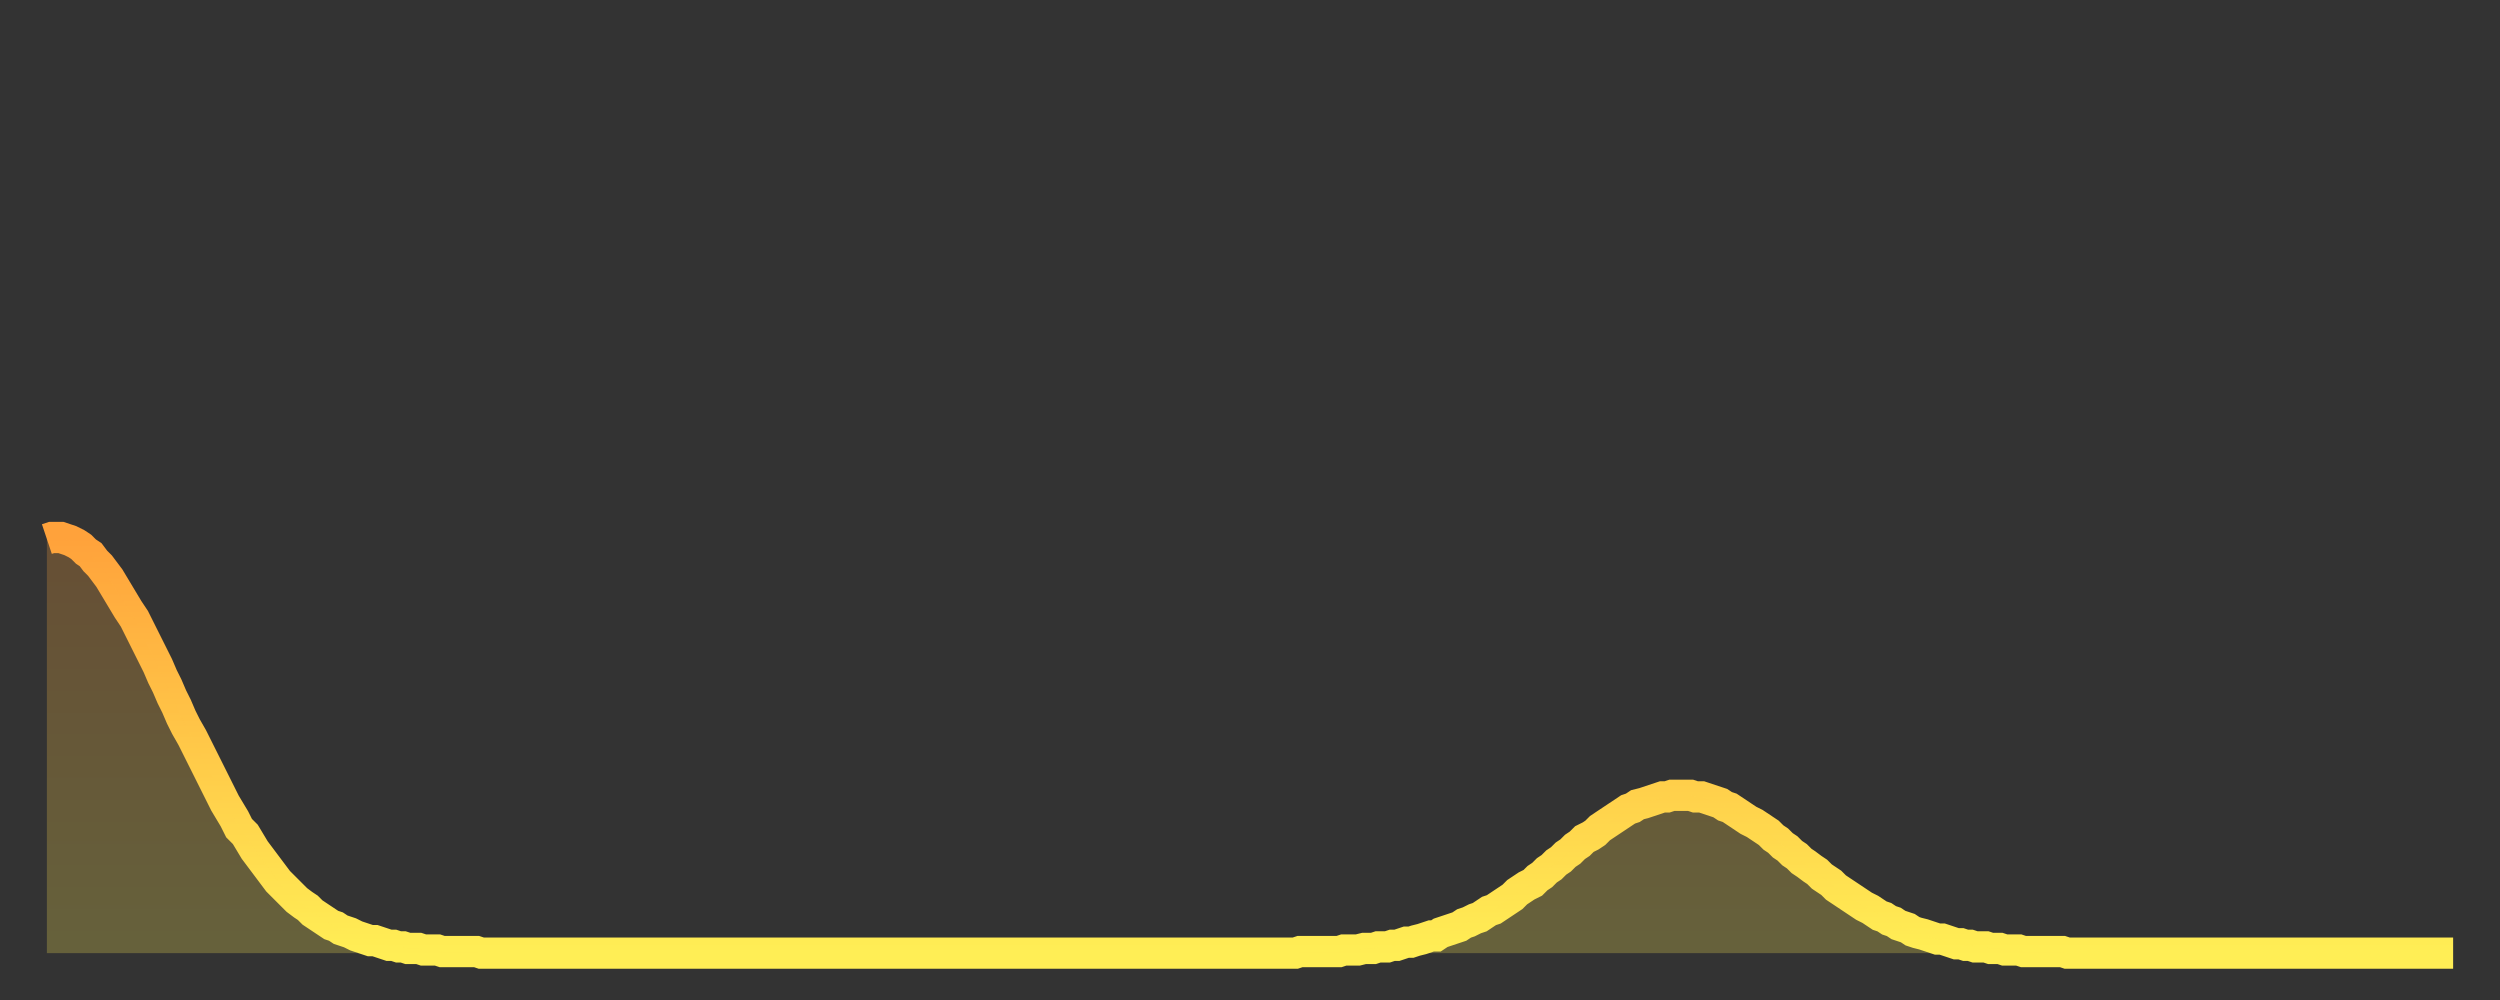 <?xml version="1.0" encoding="utf-8" ?>
<svg baseProfile="full" height="64" version="1.1" width="160" xmlns="http://www.w3.org/2000/svg" xmlns:ev="http://www.w3.org/2001/xml-events" xmlns:xlink="http://www.w3.org/1999/xlink"><rect width="100%" height="100%" fill="#333333" stroke="none"/><defs><linearGradient id="id252012" x1="0" x2="0" y1="0" y2="1"><stop offset="0%" stop-color="#ffa23b" /><stop offset="50%" stop-color="#ffc848" /><stop offset="100%" stop-color="#ffee55" /></linearGradient></defs><g transform="translate(3,3)"><g><path d="M 0.0 31.5 0.3 31.4 0.6 31.4 0.9 31.4 1.2 31.5 1.5 31.6 1.9 31.8 2.2 32.0 2.5 32.3 2.8 32.5 3.1 32.9 3.4 33.2 3.7 33.6 4.0 34.0 4.3 34.5 4.6 35.0 4.9 35.5 5.2 36.0 5.6 36.6 5.9 37.2 6.2 37.8 6.5 38.4 6.8 39.0 7.1 39.6 7.4 40.3 7.7 40.9 8.0 41.6 8.3 42.2 8.6 42.9 8.9 43.5 9.3 44.2 9.6 44.8 9.9 45.4 10.2 46.0 10.5 46.6 10.8 47.2 11.1 47.8 11.4 48.4 11.7 48.9 12.0 49.4 12.3 50.0 12.7 50.4 13.0 50.9 13.3 51.4 13.6 51.8 13.9 52.2 14.2 52.6 14.5 53.0 14.8 53.4 15.1 53.7 15.4 54.0 15.7 54.3 16.0 54.6 16.4 54.9 16.7 55.1 17.0 55.4 17.3 55.6 17.6 55.8 17.9 56.0 18.2 56.2 18.5 56.3 18.8 56.5 19.1 56.6 19.4 56.7 19.8 56.9 20.1 57.0 20.4 57.1 20.7 57.2 21.0 57.2 21.3 57.3 21.6 57.4 21.9 57.5 22.2 57.5 22.5 57.6 22.8 57.6 23.1 57.7 23.5 57.7 23.8 57.7 24.1 57.8 24.4 57.8 24.7 57.8 25.0 57.8 25.3 57.9 25.6 57.9 25.9 57.9 26.2 57.9 26.5 57.9 26.8 57.9 27.2 57.9 27.5 57.9 27.8 58.0 28.1 58.0 28.4 58.0 28.7 58.0 29.0 58.0 29.3 58.0 29.6 58.0 29.9 58.0 30.2 58.0 30.6 58.0 30.9 58.0 31.2 58.0 31.5 58.0 31.8 58.0 32.1 58.0 32.4 58.0 32.7 58.0 33.0 58.0 33.3 58.0 33.6 58.0 33.9 58.0 34.3 58.0 34.6 58.0 34.9 58.0 35.2 58.0 35.5 58.0 35.8 58.0 36.1 58.0 36.4 58.0 36.7 58.0 37.0 58.0 37.3 58.0 37.7 58.0 38.0 58.0 38.3 58.0 38.6 58.0 38.9 58.0 39.2 58.0 39.5 58.0 39.8 58.0 40.1 58.0 40.4 58.0 40.7 58.0 41.0 58.0 41.4 58.0 41.7 58.0 42.0 58.0 42.3 58.0 42.6 58.0 42.9 58.0 43.2 58.0 43.5 58.0 43.8 58.0 44.1 58.0 44.4 58.0 44.7 58.0 45.1 58.0 45.4 58.0 45.7 58.0 46.0 58.0 46.3 58.0 46.6 58.0 46.9 58.0 47.2 58.0 47.5 58.0 47.8 58.0 48.1 58.0 48.5 58.0 48.8 58.0 49.1 58.0 49.4 58.0 49.7 58.0 50.0 58.0 50.3 58.0 50.6 58.0 50.9 58.0 51.2 58.0 51.5 58.0 51.8 58.0 52.2 58.0 52.5 58.0 52.8 58.0 53.1 58.0 53.4 58.0 53.7 58.0 54.0 58.0 54.3 58.0 54.6 58.0 54.9 58.0 55.2 58.0 55.6 58.0 55.9 58.0 56.2 58.0 56.5 58.0 56.8 58.0 57.1 58.0 57.4 58.0 57.7 58.0 58.0 58.0 58.3 58.0 58.6 58.0 58.9 58.0 59.3 58.0 59.6 58.0 59.9 58.0 60.2 58.0 60.5 58.0 60.8 58.0 61.1 58.0 61.4 58.0 61.7 58.0 62.0 58.0 62.3 58.0 62.6 58.0 63.0 58.0 63.3 58.0 63.6 58.0 63.9 58.0 64.2 58.0 64.5 58.0 64.8 58.0 65.1 58.0 65.4 58.0 65.7 58.0 66.0 58.0 66.4 58.0 66.7 58.0 67.0 58.0 67.3 58.0 67.6 58.0 67.9 58.0 68.2 58.0 68.5 58.0 68.8 58.0 69.1 58.0 69.4 58.0 69.7 58.0 70.1 58.0 70.4 58.0 70.7 58.0 71.0 58.0 71.3 58.0 71.6 58.0 71.9 58.0 72.2 58.0 72.5 58.0 72.8 58.0 73.1 58.0 73.5 58.0 73.8 58.0 74.1 58.0 74.4 58.0 74.7 58.0 75.0 58.0 75.3 58.0 75.6 58.0 75.9 58.0 76.2 58.0 76.5 58.0 76.8 58.0 77.2 58.0 77.5 58.0 77.8 58.0 78.1 58.0 78.4 58.0 78.7 58.0 79.0 58.0 79.3 58.0 79.6 58.0 79.9 58.0 80.2 57.9 80.5 57.9 80.9 57.9 81.2 57.9 81.5 57.9 81.8 57.9 82.1 57.9 82.4 57.9 82.7 57.9 83.0 57.8 83.3 57.8 83.6 57.8 83.9 57.8 84.3 57.7 84.6 57.7 84.9 57.7 85.2 57.6 85.5 57.6 85.8 57.6 86.1 57.5 86.4 57.5 86.7 57.4 87.0 57.3 87.3 57.3 87.6 57.2 88.0 57.1 88.3 57.0 88.6 56.9 88.9 56.9 89.2 56.7 89.5 56.6 89.8 56.5 90.1 56.4 90.4 56.3 90.7 56.1 91.0 56.0 91.4 55.8 91.7 55.7 92.0 55.5 92.3 55.3 92.6 55.2 92.9 55.0 93.2 54.8 93.5 54.6 93.8 54.4 94.1 54.1 94.4 53.9 94.7 53.7 95.1 53.5 95.4 53.2 95.7 53.0 96.0 52.7 96.3 52.5 96.6 52.2 96.9 52.0 97.2 51.7 97.5 51.5 97.8 51.2 98.1 51.0 98.4 50.7 98.8 50.5 99.1 50.3 99.4 50.0 99.7 49.8 100.0 49.6 100.3 49.4 100.6 49.2 100.9 49.0 101.2 48.8 101.5 48.7 101.8 48.5 102.2 48.4 102.5 48.3 102.8 48.2 103.1 48.1 103.4 48.0 103.7 48.0 104.0 47.9 104.3 47.9 104.6 47.9 104.9 47.9 105.2 47.9 105.5 48.0 105.9 48.0 106.2 48.1 106.5 48.2 106.8 48.3 107.1 48.4 107.4 48.6 107.7 48.7 108.0 48.9 108.3 49.1 108.6 49.3 108.9 49.5 109.3 49.7 109.6 49.9 109.9 50.1 110.2 50.3 110.5 50.6 110.8 50.8 111.1 51.1 111.4 51.3 111.7 51.6 112.0 51.8 112.3 52.1 112.6 52.3 113.0 52.6 113.3 52.8 113.6 53.1 113.9 53.3 114.2 53.5 114.5 53.8 114.8 54.0 115.1 54.2 115.4 54.4 115.7 54.6 116.0 54.8 116.3 55.0 116.7 55.2 117.0 55.4 117.3 55.6 117.6 55.7 117.9 55.9 118.2 56.0 118.5 56.2 118.8 56.3 119.1 56.4 119.4 56.6 119.7 56.7 120.1 56.8 120.4 56.9 120.7 57.0 121.0 57.1 121.3 57.1 121.6 57.2 121.9 57.3 122.2 57.4 122.5 57.4 122.8 57.5 123.1 57.5 123.4 57.6 123.8 57.6 124.1 57.6 124.4 57.7 124.7 57.7 125.0 57.7 125.3 57.8 125.6 57.8 125.9 57.8 126.2 57.8 126.5 57.9 126.8 57.9 127.2 57.9 127.5 57.9 127.8 57.9 128.1 57.9 128.4 57.9 128.7 57.9 129.0 57.9 129.3 58.0 129.6 58.0 129.9 58.0 130.2 58.0 130.5 58.0 130.9 58.0 131.2 58.0 131.5 58.0 131.8 58.0 132.1 58.0 132.4 58.0 132.7 58.0 133.0 58.0 133.3 58.0 133.6 58.0 133.9 58.0 134.2 58.0 134.6 58.0 134.9 58.0 135.2 58.0 135.5 58.0 135.8 58.0 136.1 58.0 136.4 58.0 136.7 58.0 137.0 58.0 137.3 58.0 137.6 58.0 138.0 58.0 138.3 58.0 138.6 58.0 138.9 58.0 139.2 58.0 139.5 58.0 139.8 58.0 140.1 58.0 140.4 58.0 140.7 58.0 141.0 58.0 141.3 58.0 141.7 58.0 142.0 58.0 142.3 58.0 142.6 58.0 142.9 58.0 143.2 58.0 143.5 58.0 143.8 58.0 144.1 58.0 144.4 58.0 144.7 58.0 145.1 58.0 145.4 58.0 145.7 58.0 146.0 58.0 146.3 58.0 146.6 58.0 146.9 58.0 147.2 58.0 147.5 58.0 147.8 58.0 148.1 58.0 148.4 58.0 148.8 58.0 149.1 58.0 149.4 58.0 149.7 58.0 150.0 58.0 150.3 58.0 150.6 58.0 150.9 58.0 151.2 58.0 151.5 58.0 151.8 58.0 152.1 58.0 152.5 58.0 152.8 58.0 153.1 58.0 153.4 58.0 153.7 58.0 154.0 58.0" fill="none" id="graph-curve" opacity="1" stroke="url(#id252012)" stroke-width="2" /><path d="M 0 58 L 0.0 31.5 0.3 31.4 0.6 31.4 0.9 31.4 1.2 31.5 1.5 31.6 1.9 31.8 2.2 32.0 2.5 32.3 2.8 32.5 3.1 32.9 3.4 33.2 3.7 33.6 4.0 34.0 4.3 34.5 4.6 35.0 4.9 35.5 5.2 36.0 5.6 36.6 5.9 37.2 6.2 37.8 6.5 38.4 6.8 39.0 7.1 39.6 7.4 40.3 7.7 40.9 8.0 41.6 8.3 42.2 8.6 42.9 8.9 43.5 9.3 44.2 9.6 44.8 9.9 45.4 10.2 46.0 10.5 46.6 10.8 47.2 11.1 47.8 11.4 48.4 11.7 48.9 12.0 49.4 12.3 50.0 12.7 50.4 13.0 50.9 13.3 51.4 13.6 51.8 13.9 52.2 14.2 52.6 14.5 53.0 14.8 53.4 15.1 53.7 15.4 54.0 15.7 54.3 16.0 54.6 16.4 54.9 16.7 55.1 17.0 55.4 17.3 55.6 17.6 55.8 17.9 56.0 18.2 56.2 18.5 56.3 18.8 56.5 19.1 56.6 19.4 56.7 19.8 56.9 20.1 57.0 20.4 57.1 20.7 57.2 21.0 57.2 21.3 57.3 21.6 57.4 21.9 57.5 22.2 57.5 22.5 57.6 22.8 57.6 23.1 57.7 23.5 57.7 23.8 57.7 24.1 57.8 24.4 57.8 24.7 57.8 25.0 57.8 25.3 57.9 25.6 57.9 25.9 57.9 26.2 57.9 26.5 57.9 26.8 57.9 27.2 57.9 27.5 57.9 27.8 58.0 28.1 58.0 28.4 58.0 28.7 58.0 29.0 58.0 29.3 58.0 29.6 58.0 29.9 58.0 30.2 58.0 30.6 58.0 30.9 58.0 31.2 58.0 31.5 58.0 31.8 58.0 32.1 58.0 32.4 58.0 32.7 58.0 33.0 58.0 33.3 58.0 33.6 58.0 33.9 58.0 34.3 58.0 34.6 58.0 34.9 58.0 35.2 58.0 35.5 58.0 35.8 58.0 36.1 58.0 36.4 58.0 36.7 58.0 37.0 58.0 37.3 58.0 37.7 58.0 38.0 58.0 38.3 58.0 38.6 58.0 38.9 58.0 39.2 58.0 39.5 58.0 39.8 58.0 40.1 58.0 40.4 58.0 40.7 58.0 41.0 58.0 41.4 58.0 41.7 58.0 42.0 58.0 42.3 58.0 42.6 58.0 42.9 58.0 43.2 58.0 43.5 58.0 43.8 58.0 44.1 58.0 44.4 58.0 44.7 58.0 45.1 58.0 45.4 58.0 45.7 58.0 46.0 58.0 46.3 58.0 46.6 58.0 46.9 58.0 47.2 58.0 47.5 58.0 47.8 58.0 48.1 58.0 48.5 58.0 48.8 58.0 49.1 58.0 49.4 58.0 49.7 58.0 50.0 58.0 50.3 58.0 50.6 58.0 50.9 58.0 51.2 58.0 51.5 58.0 51.8 58.0 52.2 58.0 52.5 58.0 52.8 58.0 53.1 58.0 53.4 58.0 53.7 58.0 54.0 58.0 54.3 58.0 54.6 58.0 54.9 58.0 55.2 58.0 55.6 58.0 55.9 58.0 56.2 58.0 56.5 58.0 56.8 58.0 57.1 58.0 57.4 58.0 57.7 58.0 58.0 58.0 58.3 58.0 58.6 58.0 58.9 58.0 59.3 58.0 59.6 58.0 59.9 58.0 60.2 58.0 60.5 58.0 60.8 58.0 61.1 58.0 61.4 58.0 61.7 58.0 62.0 58.0 62.3 58.0 62.6 58.0 63.0 58.0 63.3 58.0 63.6 58.0 63.9 58.0 64.2 58.0 64.5 58.0 64.8 58.0 65.1 58.0 65.4 58.0 65.7 58.0 66.0 58.0 66.4 58.0 66.7 58.0 67.0 58.0 67.3 58.0 67.6 58.0 67.9 58.0 68.2 58.0 68.5 58.0 68.8 58.0 69.1 58.0 69.4 58.0 69.7 58.0 70.1 58.0 70.4 58.0 70.7 58.0 71.0 58.0 71.3 58.0 71.6 58.0 71.9 58.0 72.2 58.0 72.5 58.0 72.8 58.0 73.1 58.0 73.5 58.0 73.8 58.0 74.1 58.0 74.4 58.0 74.7 58.0 75.0 58.0 75.3 58.0 75.6 58.0 75.9 58.0 76.2 58.0 76.5 58.0 76.8 58.0 77.2 58.0 77.5 58.0 77.8 58.0 78.1 58.0 78.4 58.0 78.7 58.0 79.0 58.0 79.3 58.0 79.6 58.0 79.9 58.0 80.2 57.9 80.5 57.9 80.9 57.9 81.2 57.9 81.5 57.9 81.8 57.9 82.1 57.9 82.4 57.9 82.7 57.9 83.0 57.8 83.3 57.8 83.6 57.8 83.9 57.8 84.3 57.7 84.6 57.7 84.9 57.7 85.2 57.6 85.5 57.6 85.8 57.6 86.1 57.5 86.4 57.5 86.7 57.4 87.0 57.3 87.3 57.3 87.6 57.2 88.0 57.1 88.3 57.0 88.6 56.9 88.9 56.9 89.2 56.7 89.5 56.6 89.8 56.5 90.1 56.4 90.4 56.3 90.7 56.1 91.0 56.0 91.4 55.8 91.7 55.7 92.0 55.5 92.3 55.3 92.6 55.2 92.9 55.0 93.2 54.8 93.5 54.6 93.8 54.4 94.1 54.1 94.4 53.9 94.7 53.7 95.1 53.5 95.4 53.2 95.7 53.0 96.0 52.7 96.3 52.5 96.6 52.2 96.9 52.0 97.2 51.7 97.5 51.5 97.8 51.2 98.1 51.0 98.4 50.7 98.8 50.5 99.1 50.3 99.4 50.0 99.7 49.8 100.0 49.6 100.3 49.4 100.6 49.2 100.9 49.0 101.2 48.8 101.5 48.7 101.8 48.5 102.2 48.4 102.5 48.3 102.8 48.2 103.1 48.1 103.4 48.0 103.7 48.0 104.0 47.9 104.3 47.9 104.6 47.9 104.9 47.9 105.2 47.9 105.5 48.0 105.9 48.0 106.2 48.1 106.5 48.2 106.8 48.3 107.1 48.4 107.4 48.6 107.7 48.7 108.0 48.9 108.3 49.1 108.6 49.3 108.9 49.5 109.3 49.7 109.6 49.9 109.9 50.1 110.2 50.3 110.5 50.6 110.8 50.8 111.1 51.1 111.4 51.3 111.7 51.6 112.0 51.8 112.3 52.1 112.6 52.3 113.0 52.6 113.3 52.8 113.6 53.1 113.9 53.3 114.2 53.5 114.5 53.8 114.8 54.0 115.1 54.2 115.4 54.4 115.7 54.6 116.0 54.8 116.3 55.0 116.7 55.2 117.0 55.4 117.3 55.6 117.6 55.7 117.9 55.9 118.2 56.0 118.5 56.2 118.8 56.3 119.1 56.4 119.4 56.6 119.7 56.7 120.1 56.8 120.4 56.9 120.7 57.0 121.0 57.1 121.3 57.1 121.6 57.2 121.9 57.3 122.2 57.4 122.5 57.4 122.8 57.5 123.1 57.5 123.4 57.6 123.8 57.6 124.1 57.6 124.4 57.7 124.7 57.7 125.0 57.7 125.3 57.8 125.6 57.8 125.9 57.8 126.2 57.8 126.5 57.9 126.8 57.9 127.2 57.9 127.5 57.9 127.8 57.9 128.1 57.9 128.4 57.9 128.7 57.9 129.0 57.9 129.3 58.0 129.6 58.0 129.9 58.0 130.2 58.0 130.5 58.0 130.9 58.0 131.2 58.0 131.5 58.0 131.8 58.0 132.1 58.0 132.4 58.0 132.7 58.0 133.0 58.0 133.3 58.0 133.6 58.0 133.9 58.0 134.2 58.0 134.6 58.0 134.9 58.0 135.2 58.0 135.5 58.0 135.8 58.0 136.1 58.0 136.4 58.0 136.7 58.0 137.0 58.0 137.3 58.0 137.6 58.0 138.0 58.0 138.3 58.0 138.6 58.0 138.9 58.0 139.2 58.0 139.5 58.0 139.8 58.0 140.1 58.0 140.4 58.0 140.7 58.0 141.0 58.0 141.3 58.0 141.7 58.0 142.0 58.0 142.3 58.0 142.6 58.0 142.9 58.0 143.2 58.0 143.5 58.0 143.8 58.0 144.1 58.0 144.4 58.0 144.7 58.0 145.1 58.0 145.4 58.0 145.7 58.0 146.0 58.0 146.3 58.0 146.6 58.0 146.9 58.0 147.2 58.0 147.5 58.0 147.8 58.0 148.1 58.0 148.4 58.0 148.8 58.0 149.1 58.0 149.4 58.0 149.7 58.0 150.0 58.0 150.3 58.0 150.6 58.0 150.9 58.0 151.2 58.0 151.5 58.0 151.8 58.0 152.1 58.0 152.5 58.0 152.8 58.0 153.1 58.0 153.4 58.0 153.7 58.0 154.0 58.0 154 58" fill="url(#id252012)" fill-opacity=".25" id="graph-shadow" /></g></g></svg>